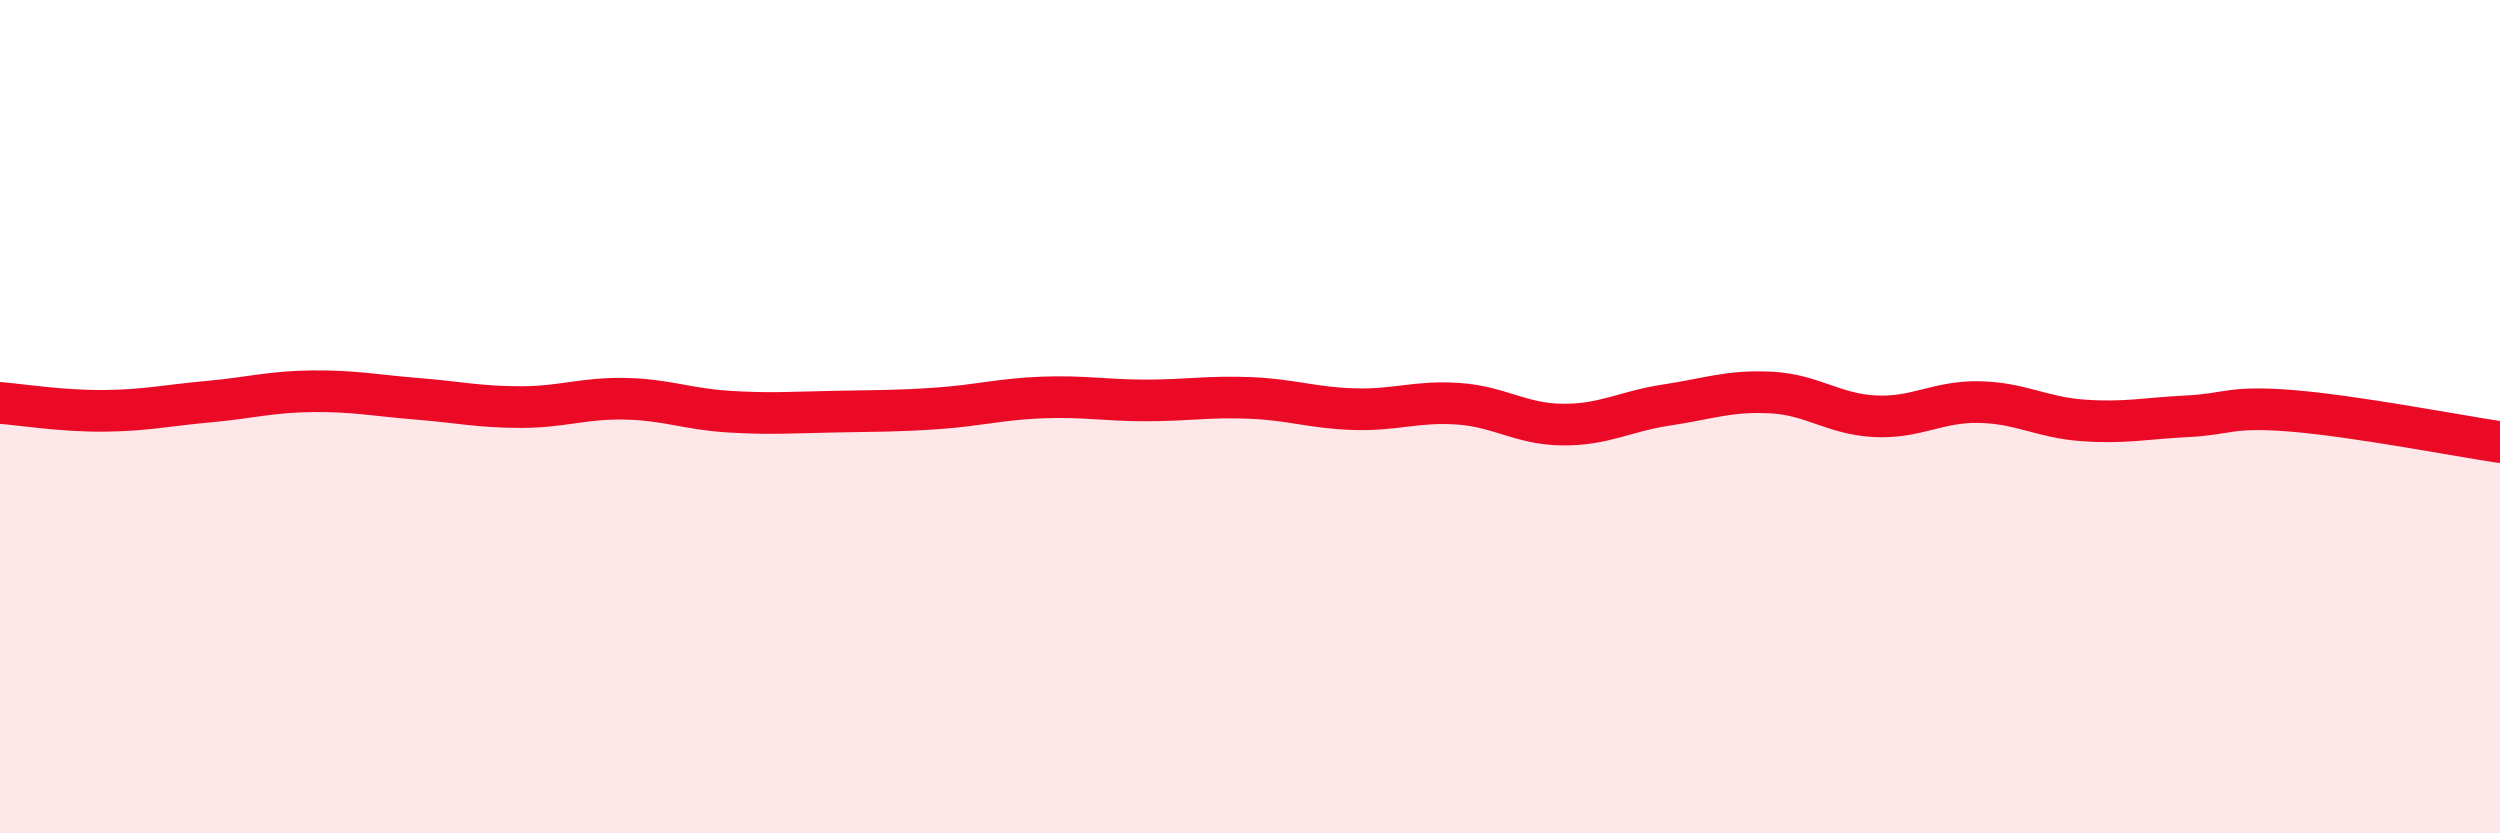 
    <svg width="60" height="20" viewBox="0 0 60 20" xmlns="http://www.w3.org/2000/svg">
      <path
        d="M 0,9.67 C 0.5,9.71 1.5,9.87 2.5,9.86 C 3.5,9.85 4,9.73 5,9.64 C 6,9.55 6.5,9.4 7.5,9.39 C 8.5,9.38 9,9.49 10,9.57 C 11,9.65 11.5,9.77 12.5,9.77 C 13.5,9.77 14,9.55 15,9.57 C 16,9.59 16.5,9.82 17.5,9.88 C 18.5,9.94 19,9.9 20,9.88 C 21,9.86 21.5,9.87 22.5,9.8 C 23.5,9.73 24,9.58 25,9.54 C 26,9.5 26.5,9.61 27.5,9.61 C 28.5,9.61 29,9.51 30,9.55 C 31,9.59 31.5,9.79 32.5,9.82 C 33.5,9.85 34,9.62 35,9.69 C 36,9.76 36.5,10.18 37.5,10.19 C 38.5,10.2 39,9.87 40,9.72 C 41,9.57 41.5,9.37 42.5,9.42 C 43.5,9.47 44,9.94 45,9.99 C 46,10.04 46.5,9.63 47.5,9.65 C 48.5,9.67 49,10.02 50,10.09 C 51,10.16 51.5,10.04 52.5,9.99 C 53.5,9.94 53.5,9.74 55,9.86 C 56.5,9.98 59,10.46 60,10.61L60 20L0 20Z"
        fill="#EB0A25"
        opacity="0.1"
        stroke-linecap="round"
        stroke-linejoin="round"
      />
      <path
        d="M 0,9.67 C 0.5,9.71 1.5,9.87 2.5,9.86 C 3.5,9.85 4,9.73 5,9.64 C 6,9.55 6.5,9.4 7.5,9.39 C 8.5,9.38 9,9.49 10,9.57 C 11,9.65 11.5,9.77 12.5,9.77 C 13.5,9.77 14,9.55 15,9.57 C 16,9.59 16.5,9.82 17.5,9.88 C 18.5,9.94 19,9.9 20,9.88 C 21,9.86 21.5,9.87 22.5,9.8 C 23.5,9.73 24,9.58 25,9.54 C 26,9.5 26.5,9.61 27.5,9.61 C 28.5,9.61 29,9.51 30,9.55 C 31,9.59 31.5,9.79 32.5,9.82 C 33.5,9.85 34,9.62 35,9.69 C 36,9.76 36.5,10.18 37.5,10.19 C 38.5,10.2 39,9.87 40,9.72 C 41,9.57 41.5,9.37 42.5,9.42 C 43.5,9.47 44,9.94 45,9.99 C 46,10.04 46.5,9.63 47.5,9.65 C 48.5,9.67 49,10.02 50,10.09 C 51,10.16 51.5,10.04 52.5,9.99 C 53.5,9.94 53.5,9.74 55,9.86 C 56.5,9.98 59,10.46 60,10.61"
        stroke="#EB0A25"
        stroke-width="1"
        fill="none"
        stroke-linecap="round"
        stroke-linejoin="round"
      />
    </svg>
  